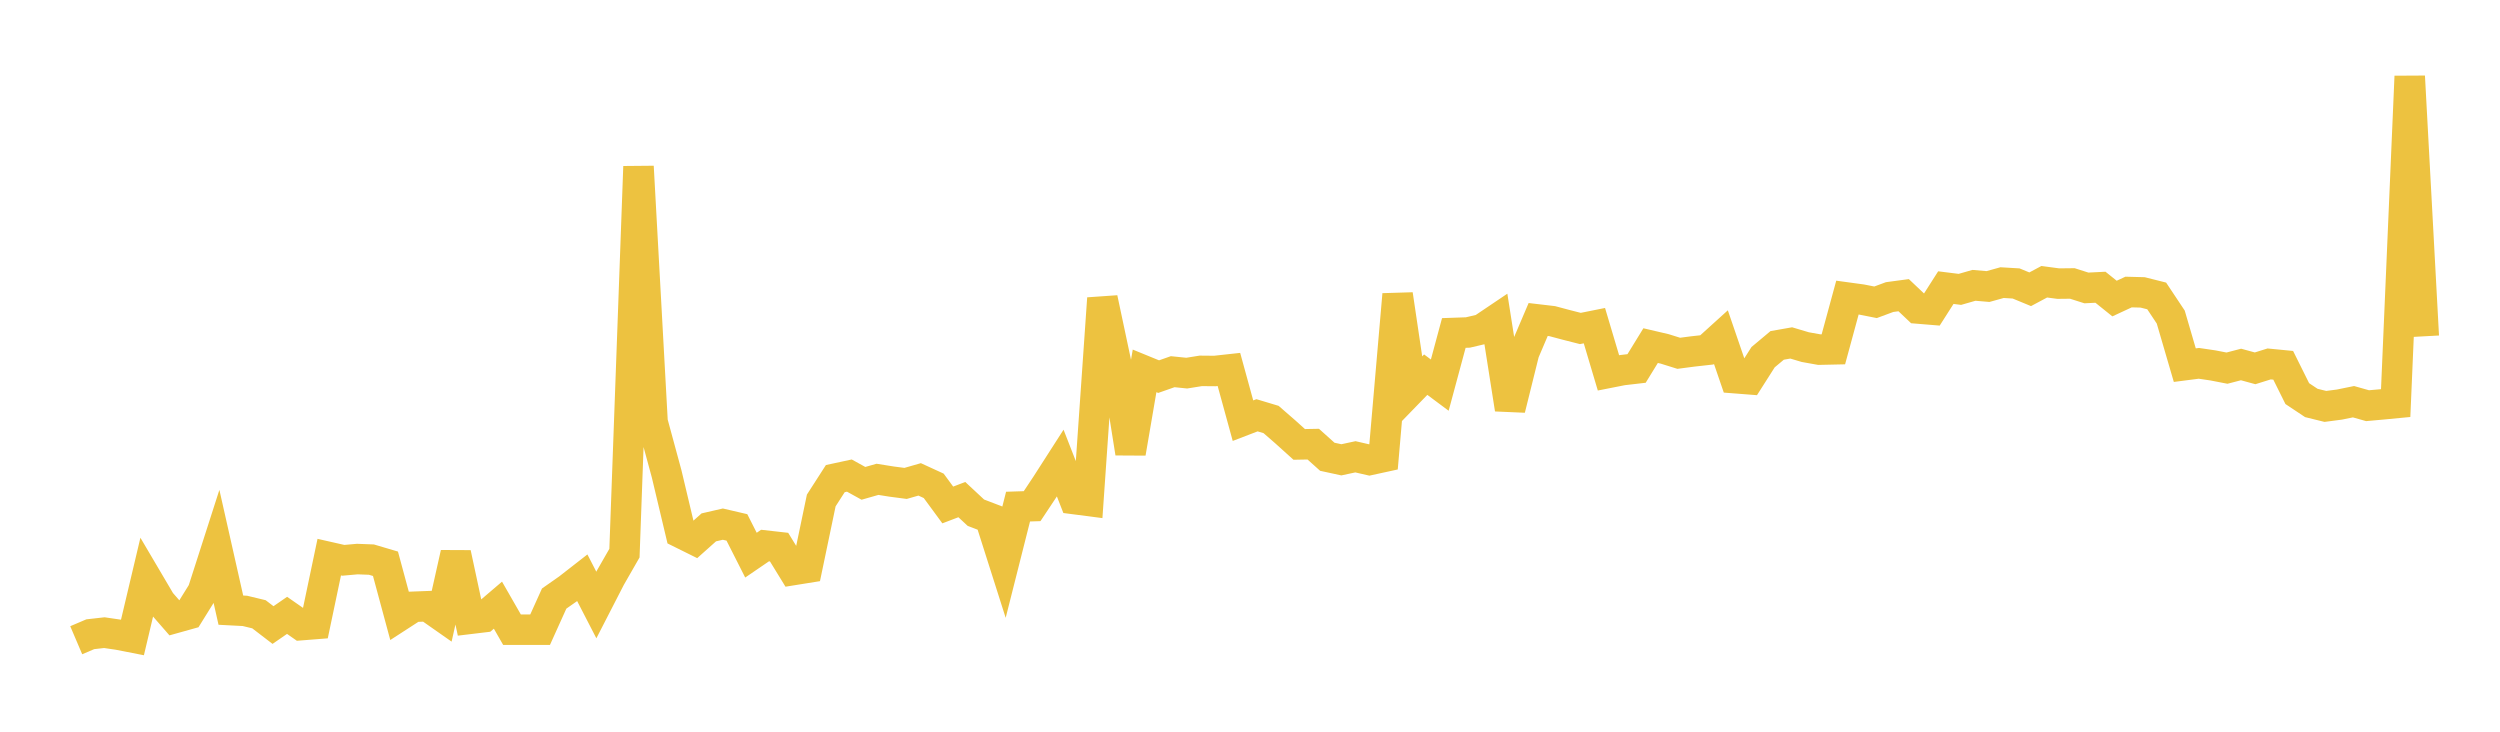 <svg width="164" height="48" xmlns="http://www.w3.org/2000/svg" xmlns:xlink="http://www.w3.org/1999/xlink"><path fill="none" stroke="rgb(237,194,64)" stroke-width="2" d="M5,41.999L5.922,41.606L6.844,41.502L7.766,41.637L8.689,41.818L9.611,37.925L10.533,39.49L11.455,40.547L12.377,40.289L13.299,38.804L14.222,35.932L15.144,40.026L16.066,40.074L16.988,40.296L17.91,41.003L18.832,40.367L19.754,41.01L20.677,40.937L21.599,36.548L22.521,36.757L23.443,36.675L24.365,36.71L25.287,36.983L26.21,40.401L27.132,39.804L28.054,39.769L28.976,40.415L29.898,36.298L30.82,40.597L31.743,40.486L32.665,39.699L33.587,41.307L34.509,41.309L35.431,41.308L36.353,39.266L37.275,38.62L38.198,37.901L39.12,39.688L40.042,37.894L40.964,36.286L41.886,10.926L42.808,27.683L43.731,31.084L44.653,34.961L45.575,35.418L46.497,34.595L47.419,34.383L48.341,34.598L49.263,36.418L50.186,35.788L51.108,35.892L52.03,37.394L52.952,37.246L53.874,32.831L54.796,31.397L55.719,31.198L56.641,31.707L57.563,31.444L58.485,31.591L59.407,31.712L60.329,31.447L61.251,31.87L62.174,33.126L63.096,32.774L64.018,33.633L64.94,33.986L65.862,36.884L66.784,33.234L67.707,33.204L68.629,31.816L69.551,30.379L70.473,32.739L71.395,32.859L72.317,19.574L73.24,23.921L74.162,29.721L75.084,24.33L76.006,24.707L76.928,24.383L77.85,24.477L78.772,24.329L79.695,24.337L80.617,24.236L81.539,27.596L82.461,27.242L83.383,27.519L84.305,28.321L85.228,29.153L86.15,29.136L87.072,29.964L87.994,30.164L88.916,29.966L89.838,30.178L90.76,29.977L91.683,19.318L92.605,25.527L93.527,24.577L94.449,25.264L95.371,21.843L96.293,21.811L97.216,21.594L98.138,20.973L99.06,26.836L99.982,23.122L100.904,20.959L101.826,21.067L102.749,21.313L103.671,21.548L104.593,21.363L105.515,24.461L106.437,24.279L107.359,24.172L108.281,22.672L109.204,22.888L110.126,23.176L111.048,23.055L111.97,22.952L112.892,22.117L113.814,24.808L114.737,24.88L115.659,23.431L116.581,22.659L117.503,22.496L118.425,22.771L119.347,22.936L120.269,22.916L121.192,19.522L122.114,19.648L123.036,19.83L123.958,19.488L124.88,19.364L125.802,20.237L126.725,20.313L127.647,18.868L128.569,18.983L129.491,18.718L130.413,18.797L131.335,18.54L132.257,18.595L133.18,18.976L134.102,18.483L135.024,18.605L135.946,18.595L136.868,18.889L137.79,18.843L138.713,19.585L139.635,19.157L140.557,19.181L141.479,19.413L142.401,20.8L143.323,23.954L144.246,23.835L145.168,23.971L146.09,24.15L147.012,23.91L147.934,24.162L148.856,23.874L149.778,23.964L150.701,25.82L151.623,26.434L152.545,26.661L153.467,26.54L154.389,26.352L155.311,26.613L156.234,26.53L157.156,26.442L158.078,5.009L159,22.063"></path></svg>